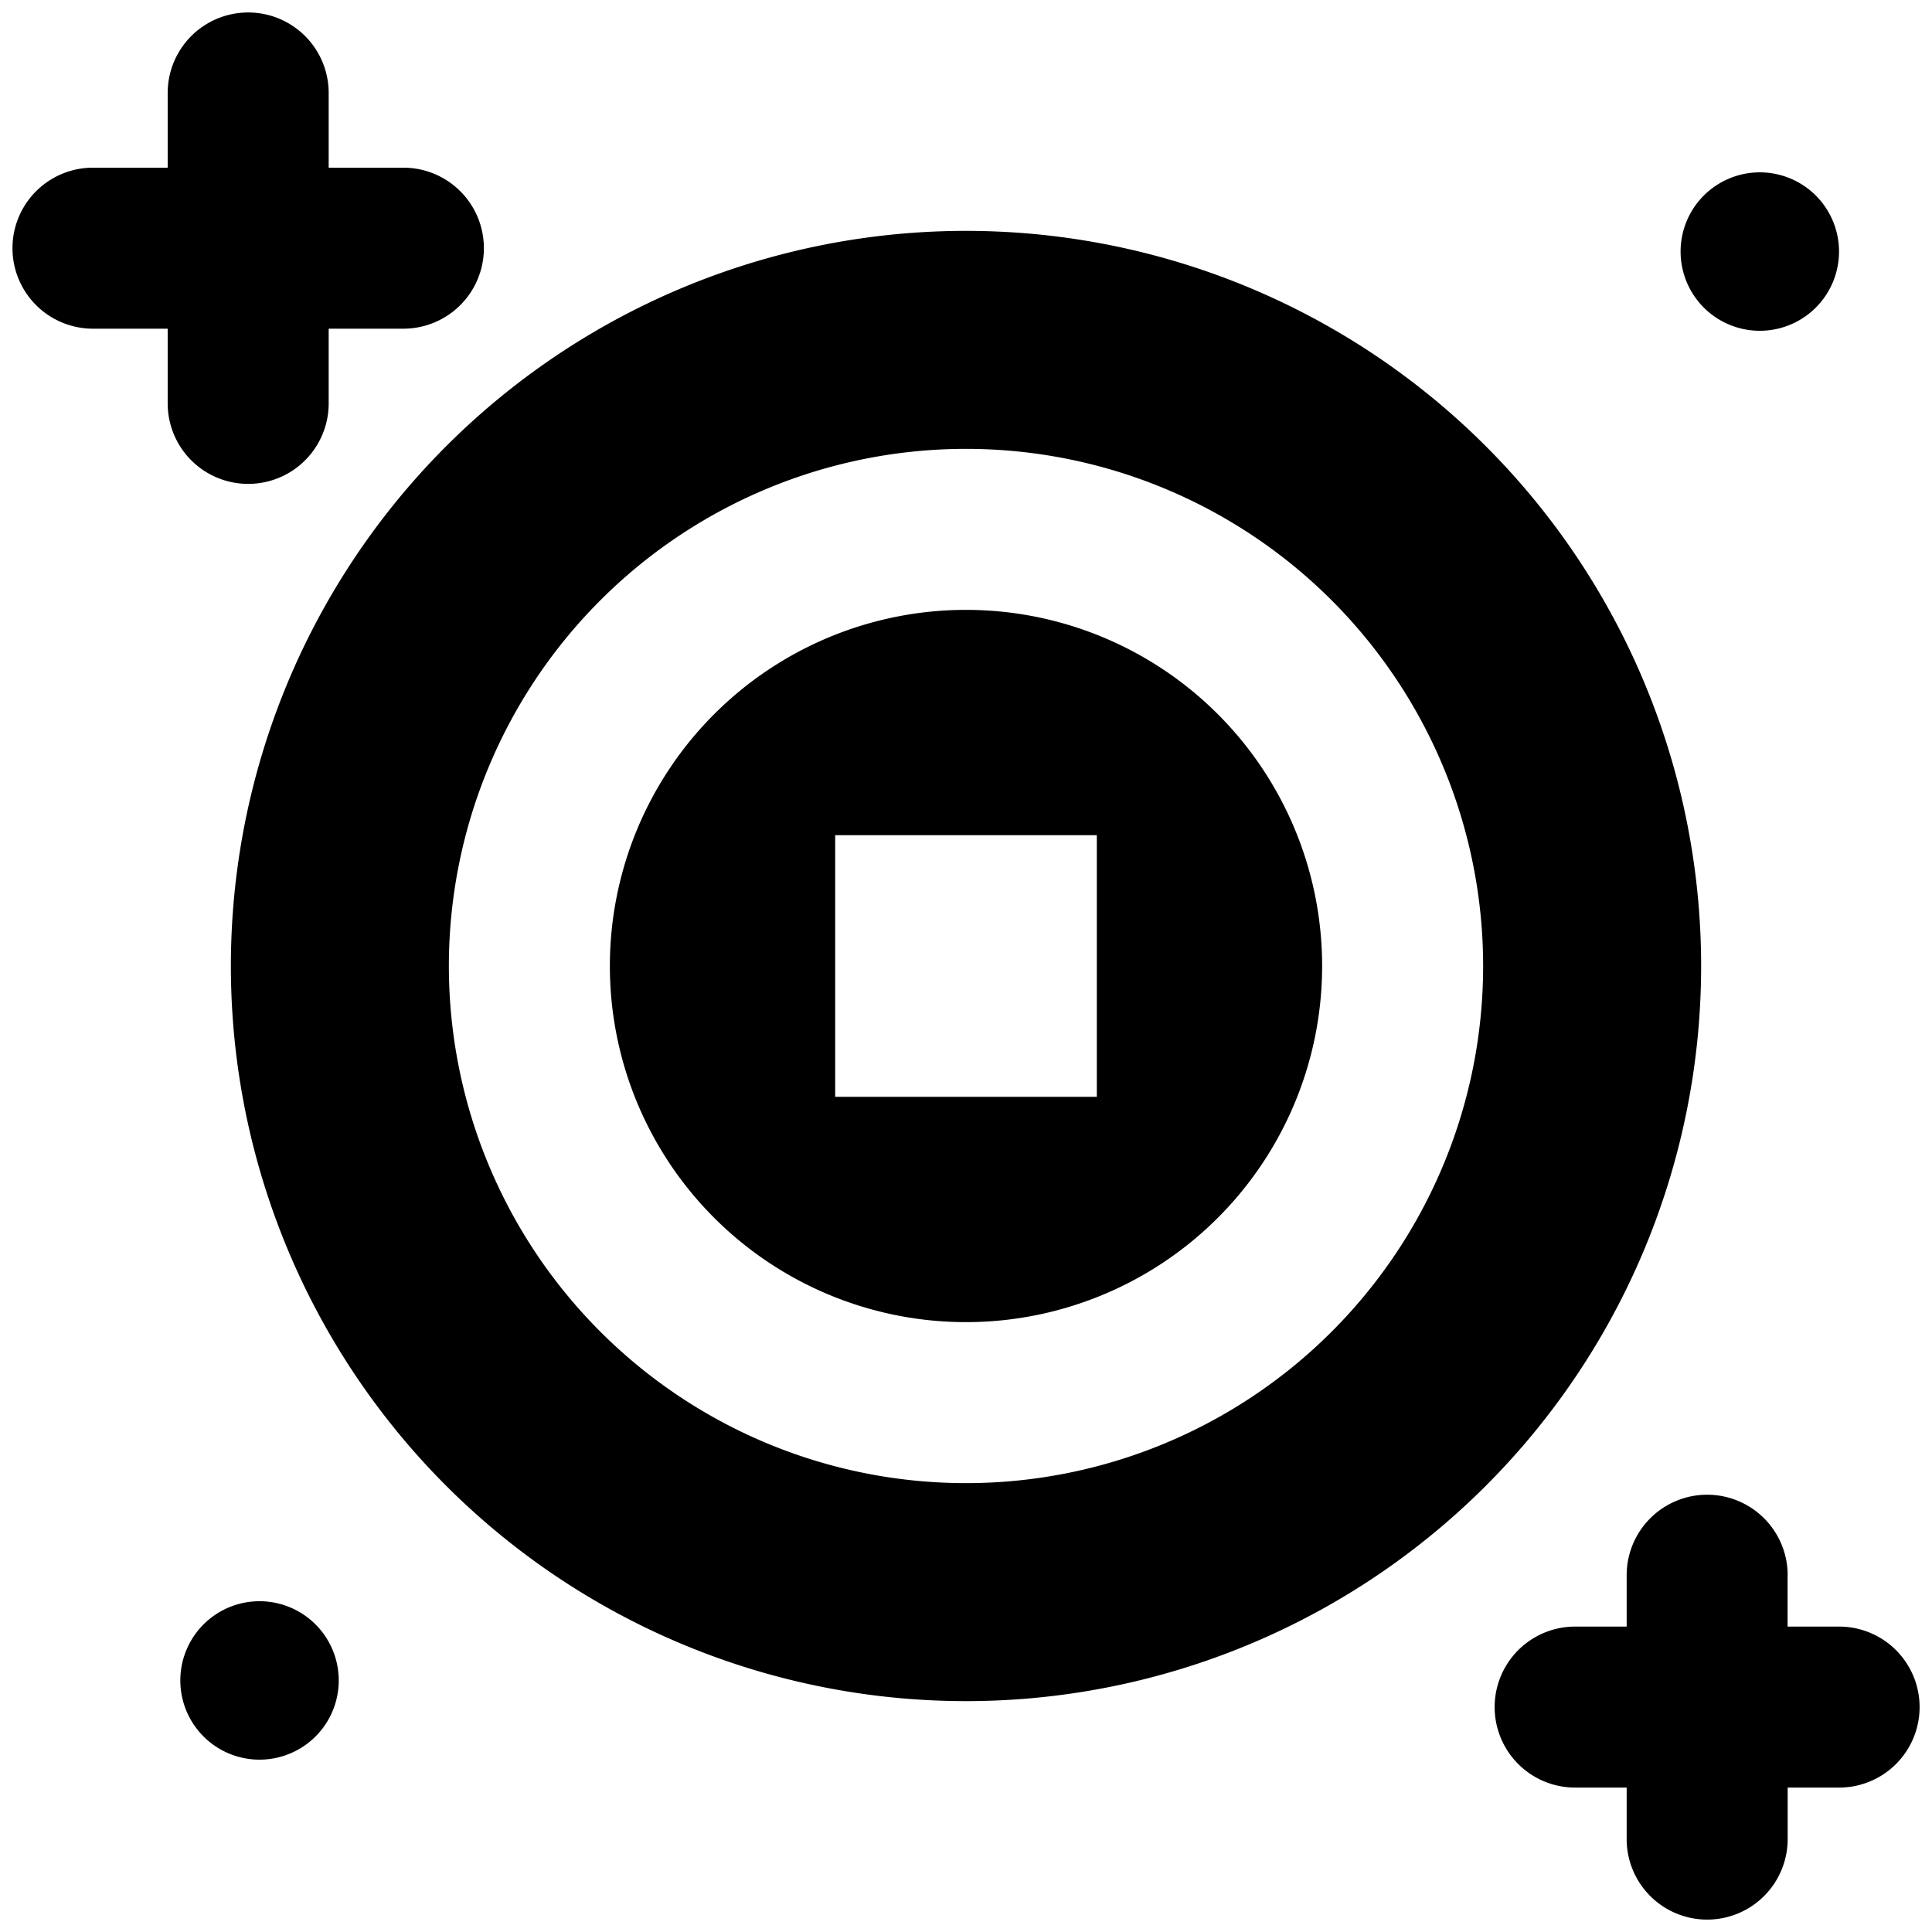 <svg xmlns="http://www.w3.org/2000/svg" fill="none" viewBox="0 0 24 24"><path fill="#000000" fill-rule="evenodd" d="M4.083 1.155a1 1 0 1 0 -2 0v0.928h-0.928a1 1 0 0 0 0 2h0.928v0.928a1 1 0 0 0 2 0v-0.928h0.928a1 1 0 1 0 0 -2h-0.928v-0.928Zm18.124 18.413a1 1 0 1 0 -2 0v0.638h-0.64a1 1 0 0 0 0 2h0.64v0.64a1 1 0 1 0 2 0v-0.64h0.639a1 1 0 0 0 0 -2h-0.64v-0.638ZM2.868 12a9.132 9.132 0 1 1 18.264 0 9.132 9.132 0 0 1 -18.264 0Zm4.708 0a4.424 4.424 0 1 1 8.848 0 4.424 4.424 0 0 1 -8.848 0ZM12 5.576a6.424 6.424 0 1 0 0 12.848 6.424 6.424 0 0 0 0 -12.848Zm1.625 4.799h-3.25v3.25h3.25v-3.25ZM3.224 21.859a0.984 0.984 0 1 1 0 -1.968 0.984 0.984 0 0 1 0 1.968ZM20.877 3.125a0.984 0.984 0 1 0 1.968 0 0.984 0.984 0 0 0 -1.968 0Z" clip-rule="evenodd" stroke-width="1"></path></svg>